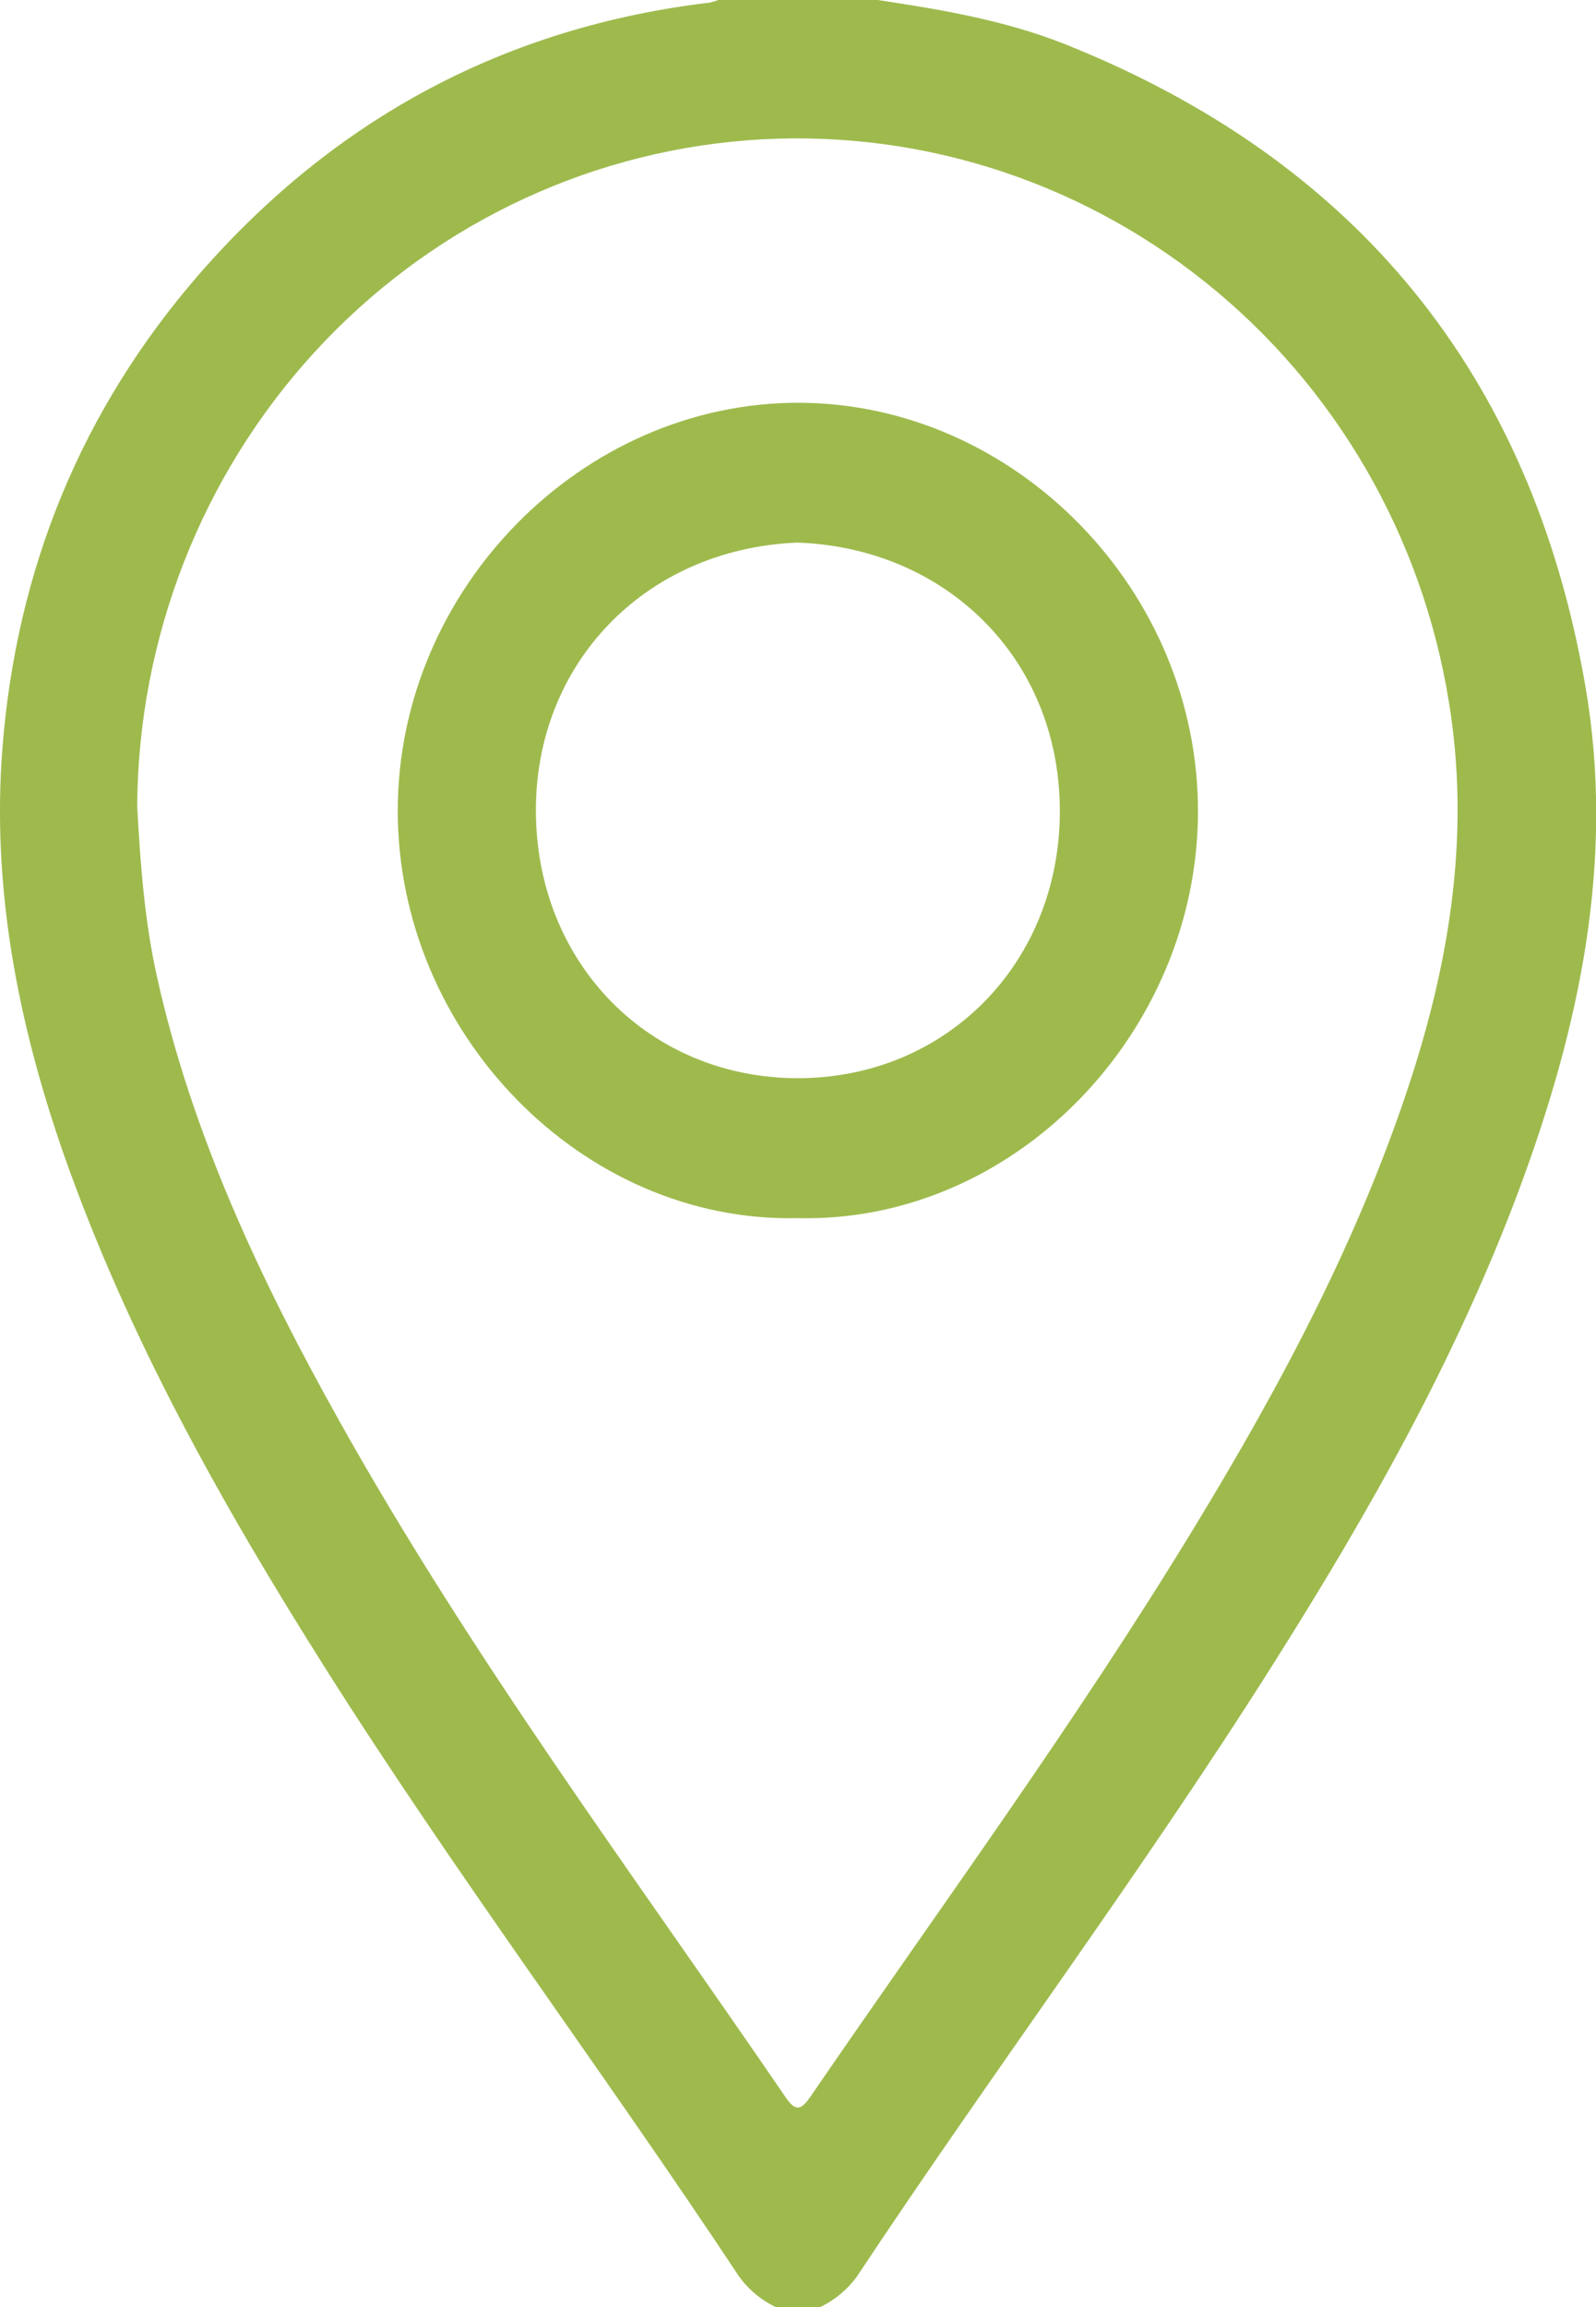 <?xml version="1.0" encoding="UTF-8"?> <svg xmlns="http://www.w3.org/2000/svg" width="18" height="26" viewBox="0 0 18 26" fill="none"> <g clip-path="url(#clip0_2864_162)"> <path d="M8.749 26C8.582 25.921 8.439 25.8 8.331 25.649C6.8 23.336 5.131 21.116 3.648 18.767C2.496 16.943 1.443 15.066 0.72 13.012C0.204 11.532 -0.095 10.011 0.027 8.435C0.185 6.408 0.922 4.611 2.25 3.086C3.785 1.328 5.706 0.303 8.007 0.029C8.039 0.022 8.071 0.012 8.101 0L9.898 0C10.62 0.108 11.341 0.23 12.024 0.503C15.284 1.809 17.269 4.205 17.88 7.732C18.22 9.695 17.813 11.582 17.128 13.419C16.417 15.319 15.426 17.068 14.35 18.768C12.866 21.116 11.202 23.338 9.668 25.65C9.56 25.801 9.416 25.921 9.25 26H8.749ZM1.547 9.08C1.584 9.771 1.634 10.393 1.77 11.006C2.169 12.8 2.943 14.435 3.828 16.016C5.324 18.688 7.144 21.125 8.862 23.638C8.98 23.811 9.044 23.769 9.143 23.625C10.602 21.496 12.131 19.416 13.474 17.206C14.456 15.592 15.344 13.93 15.927 12.116C16.366 10.747 16.576 9.352 16.342 7.918C16.042 6.044 15.062 4.353 13.594 3.18C12.127 2.006 10.28 1.436 8.42 1.582C6.559 1.728 4.82 2.58 3.548 3.968C2.275 5.357 1.561 7.181 1.547 9.08Z" fill="#9EBA4D"></path> <path d="M8.993 13.728C6.555 13.782 4.48 11.629 4.486 9.127C4.492 6.639 6.566 4.53 9.018 4.539C11.451 4.549 13.524 6.655 13.511 9.165C13.499 11.636 11.447 13.788 8.993 13.728ZM8.989 6.115C7.265 6.188 6.031 7.489 6.044 9.155C6.057 10.874 7.337 12.149 8.996 12.151C10.68 12.151 11.956 10.844 11.953 9.136C11.95 7.404 10.649 6.169 8.989 6.115Z" fill="#9EBA4D"></path> </g> <defs> <clipPath id="clip0_2864_162"> <rect width="18" height="26" fill="white"></rect> </clipPath> </defs> </svg> 